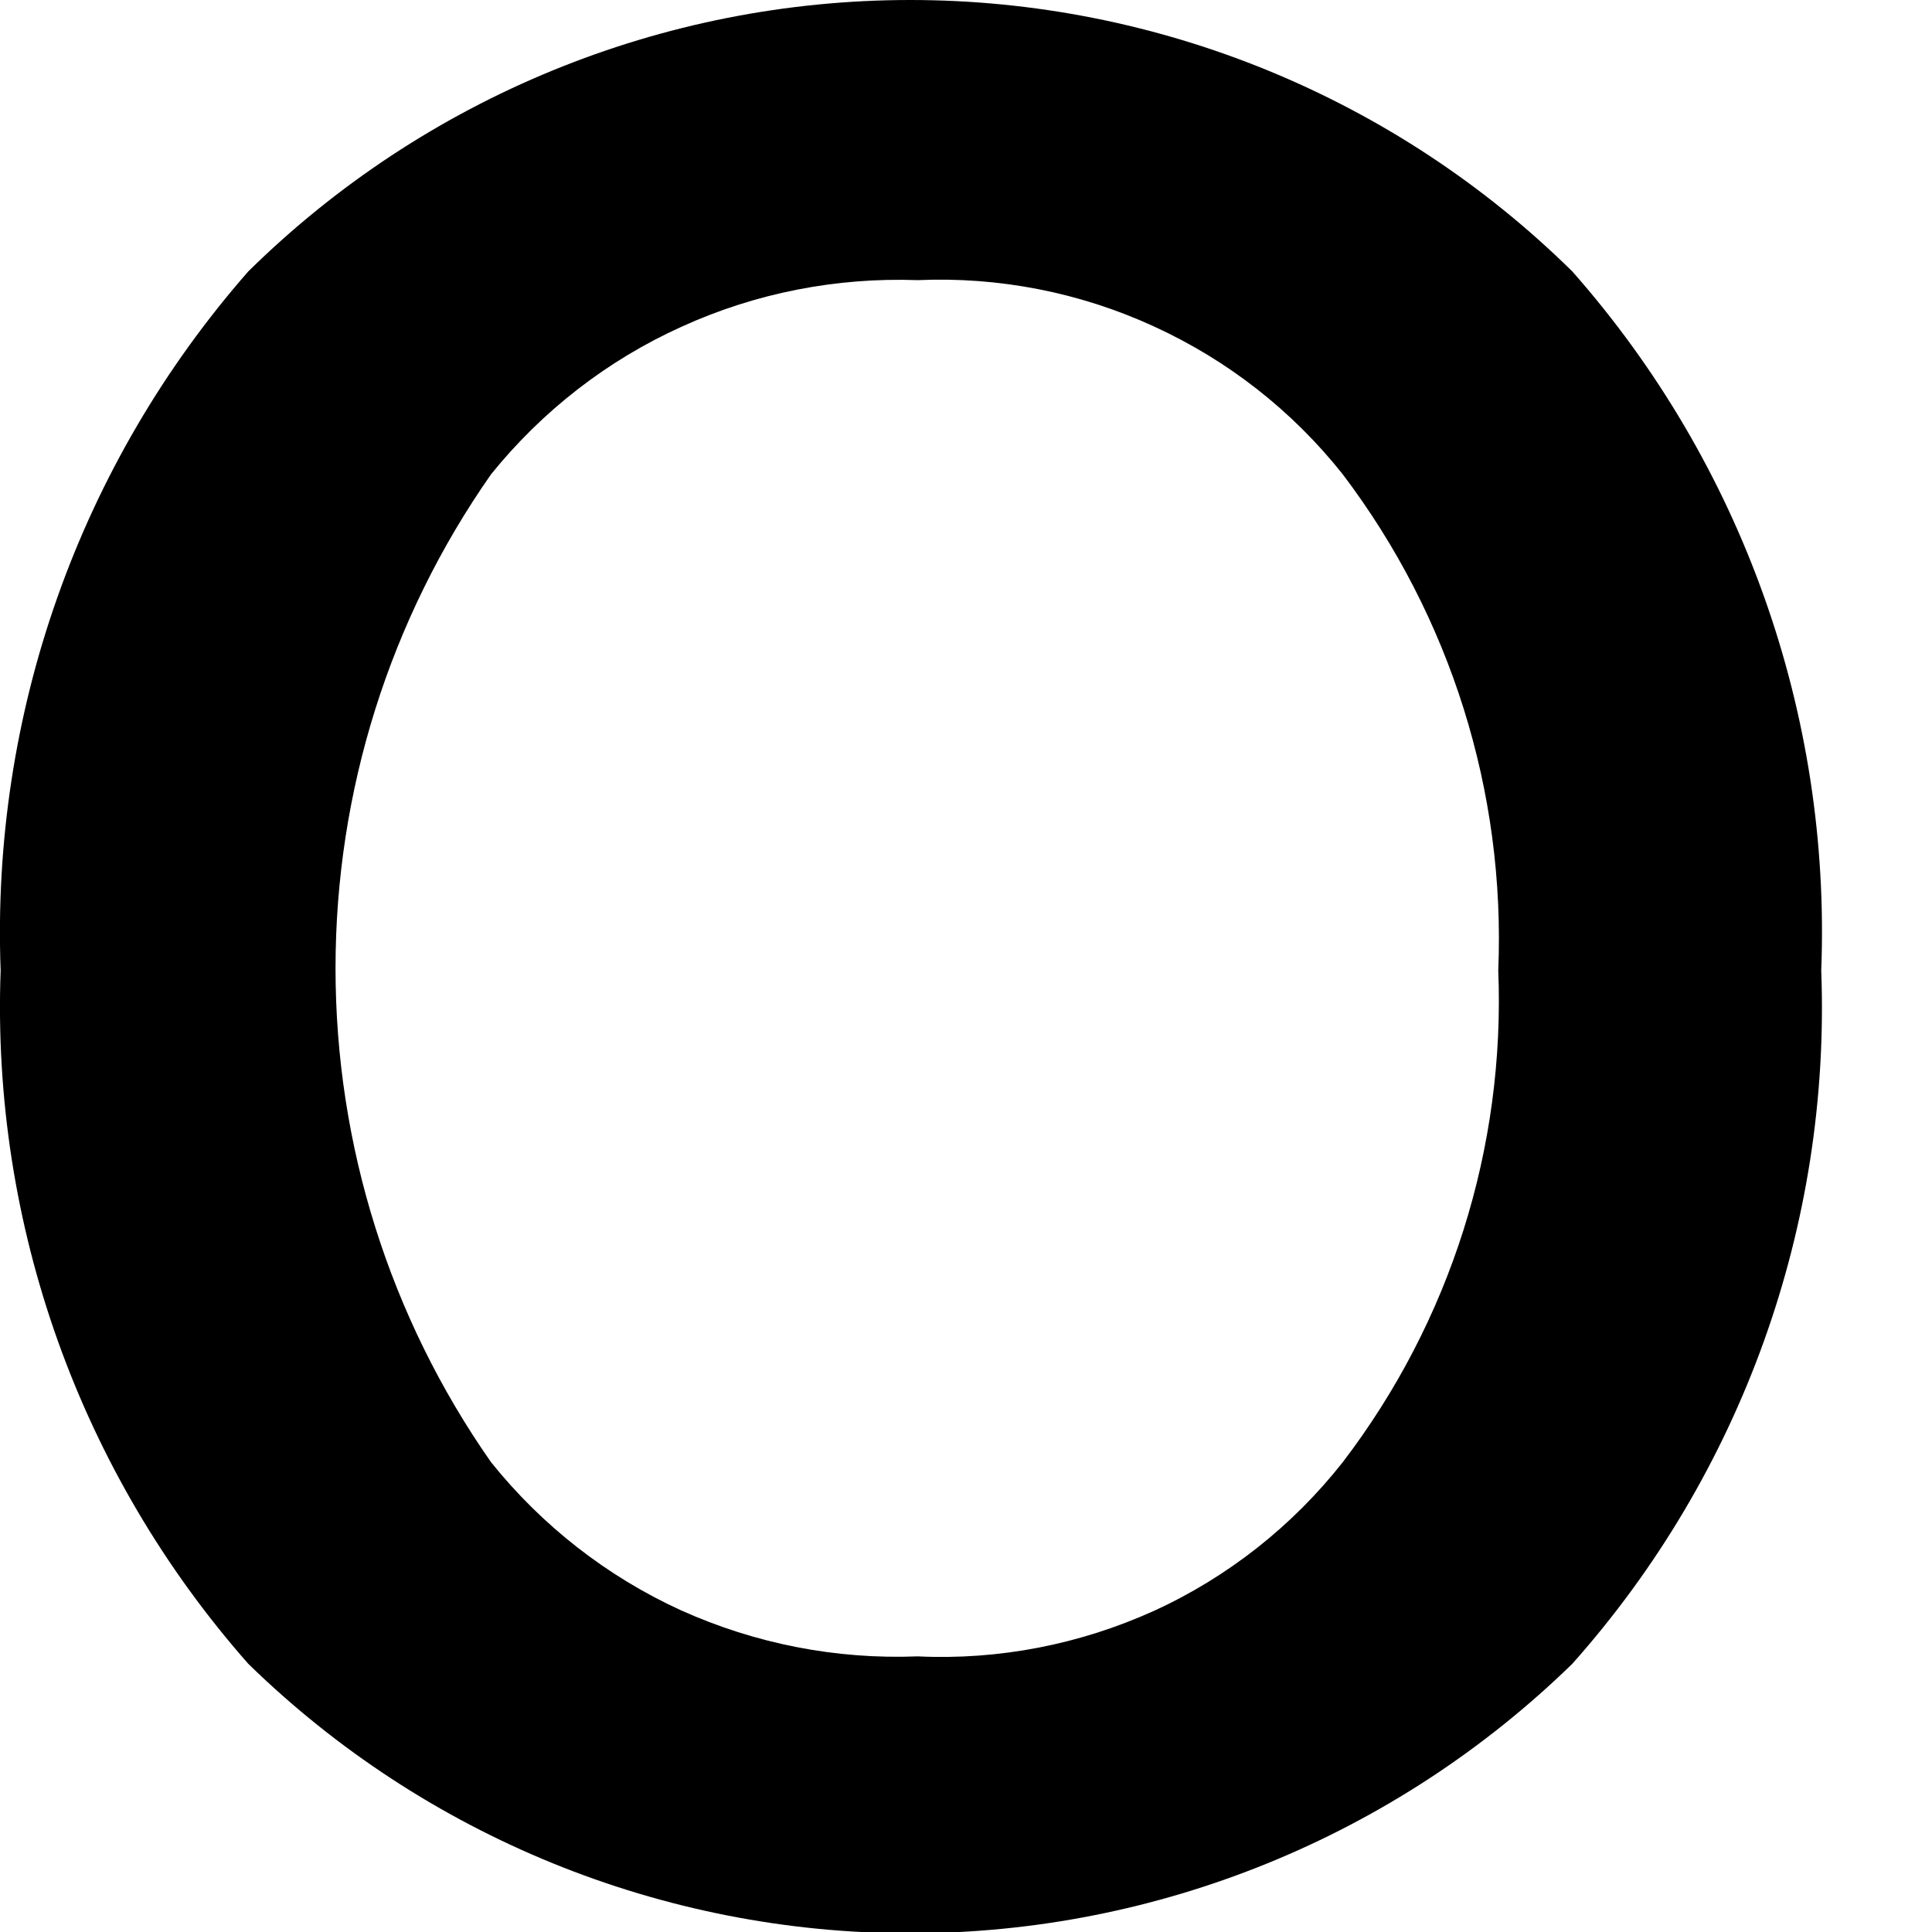 <?xml version="1.0" encoding="utf-8"?>
<svg xmlns="http://www.w3.org/2000/svg" fill="none" height="100%" overflow="visible" preserveAspectRatio="none" style="display: block;" viewBox="0 0 6 6" width="100%">
<path d="M5.656 3.014C5.686 3.804 5.409 4.576 4.883 5.167C4.333 5.703 3.595 6.004 2.827 6.004C2.058 6.004 1.32 5.703 0.771 5.167C0.248 4.574 -0.027 3.803 0.002 3.014C-0.028 2.218 0.246 1.442 0.771 0.843C1.319 0.303 2.057 0 2.827 0C3.596 0 4.335 0.303 4.883 0.843C5.41 1.44 5.687 2.218 5.656 3.014ZM4.653 3.014C4.676 2.46 4.505 1.915 4.17 1.473C4.013 1.275 3.812 1.118 3.582 1.013C3.353 0.908 3.102 0.859 2.85 0.87C2.597 0.861 2.346 0.91 2.116 1.015C1.886 1.119 1.684 1.276 1.525 1.473C1.21 1.923 1.042 2.458 1.042 3.007C1.042 3.556 1.21 4.091 1.525 4.541C1.683 4.738 1.885 4.896 2.115 5.001C2.346 5.105 2.597 5.154 2.85 5.144C3.102 5.156 3.353 5.107 3.583 5.003C3.813 4.898 4.014 4.739 4.17 4.541C4.504 4.104 4.675 3.564 4.653 3.014Z" fill="black" id="Vector"/>
</svg>